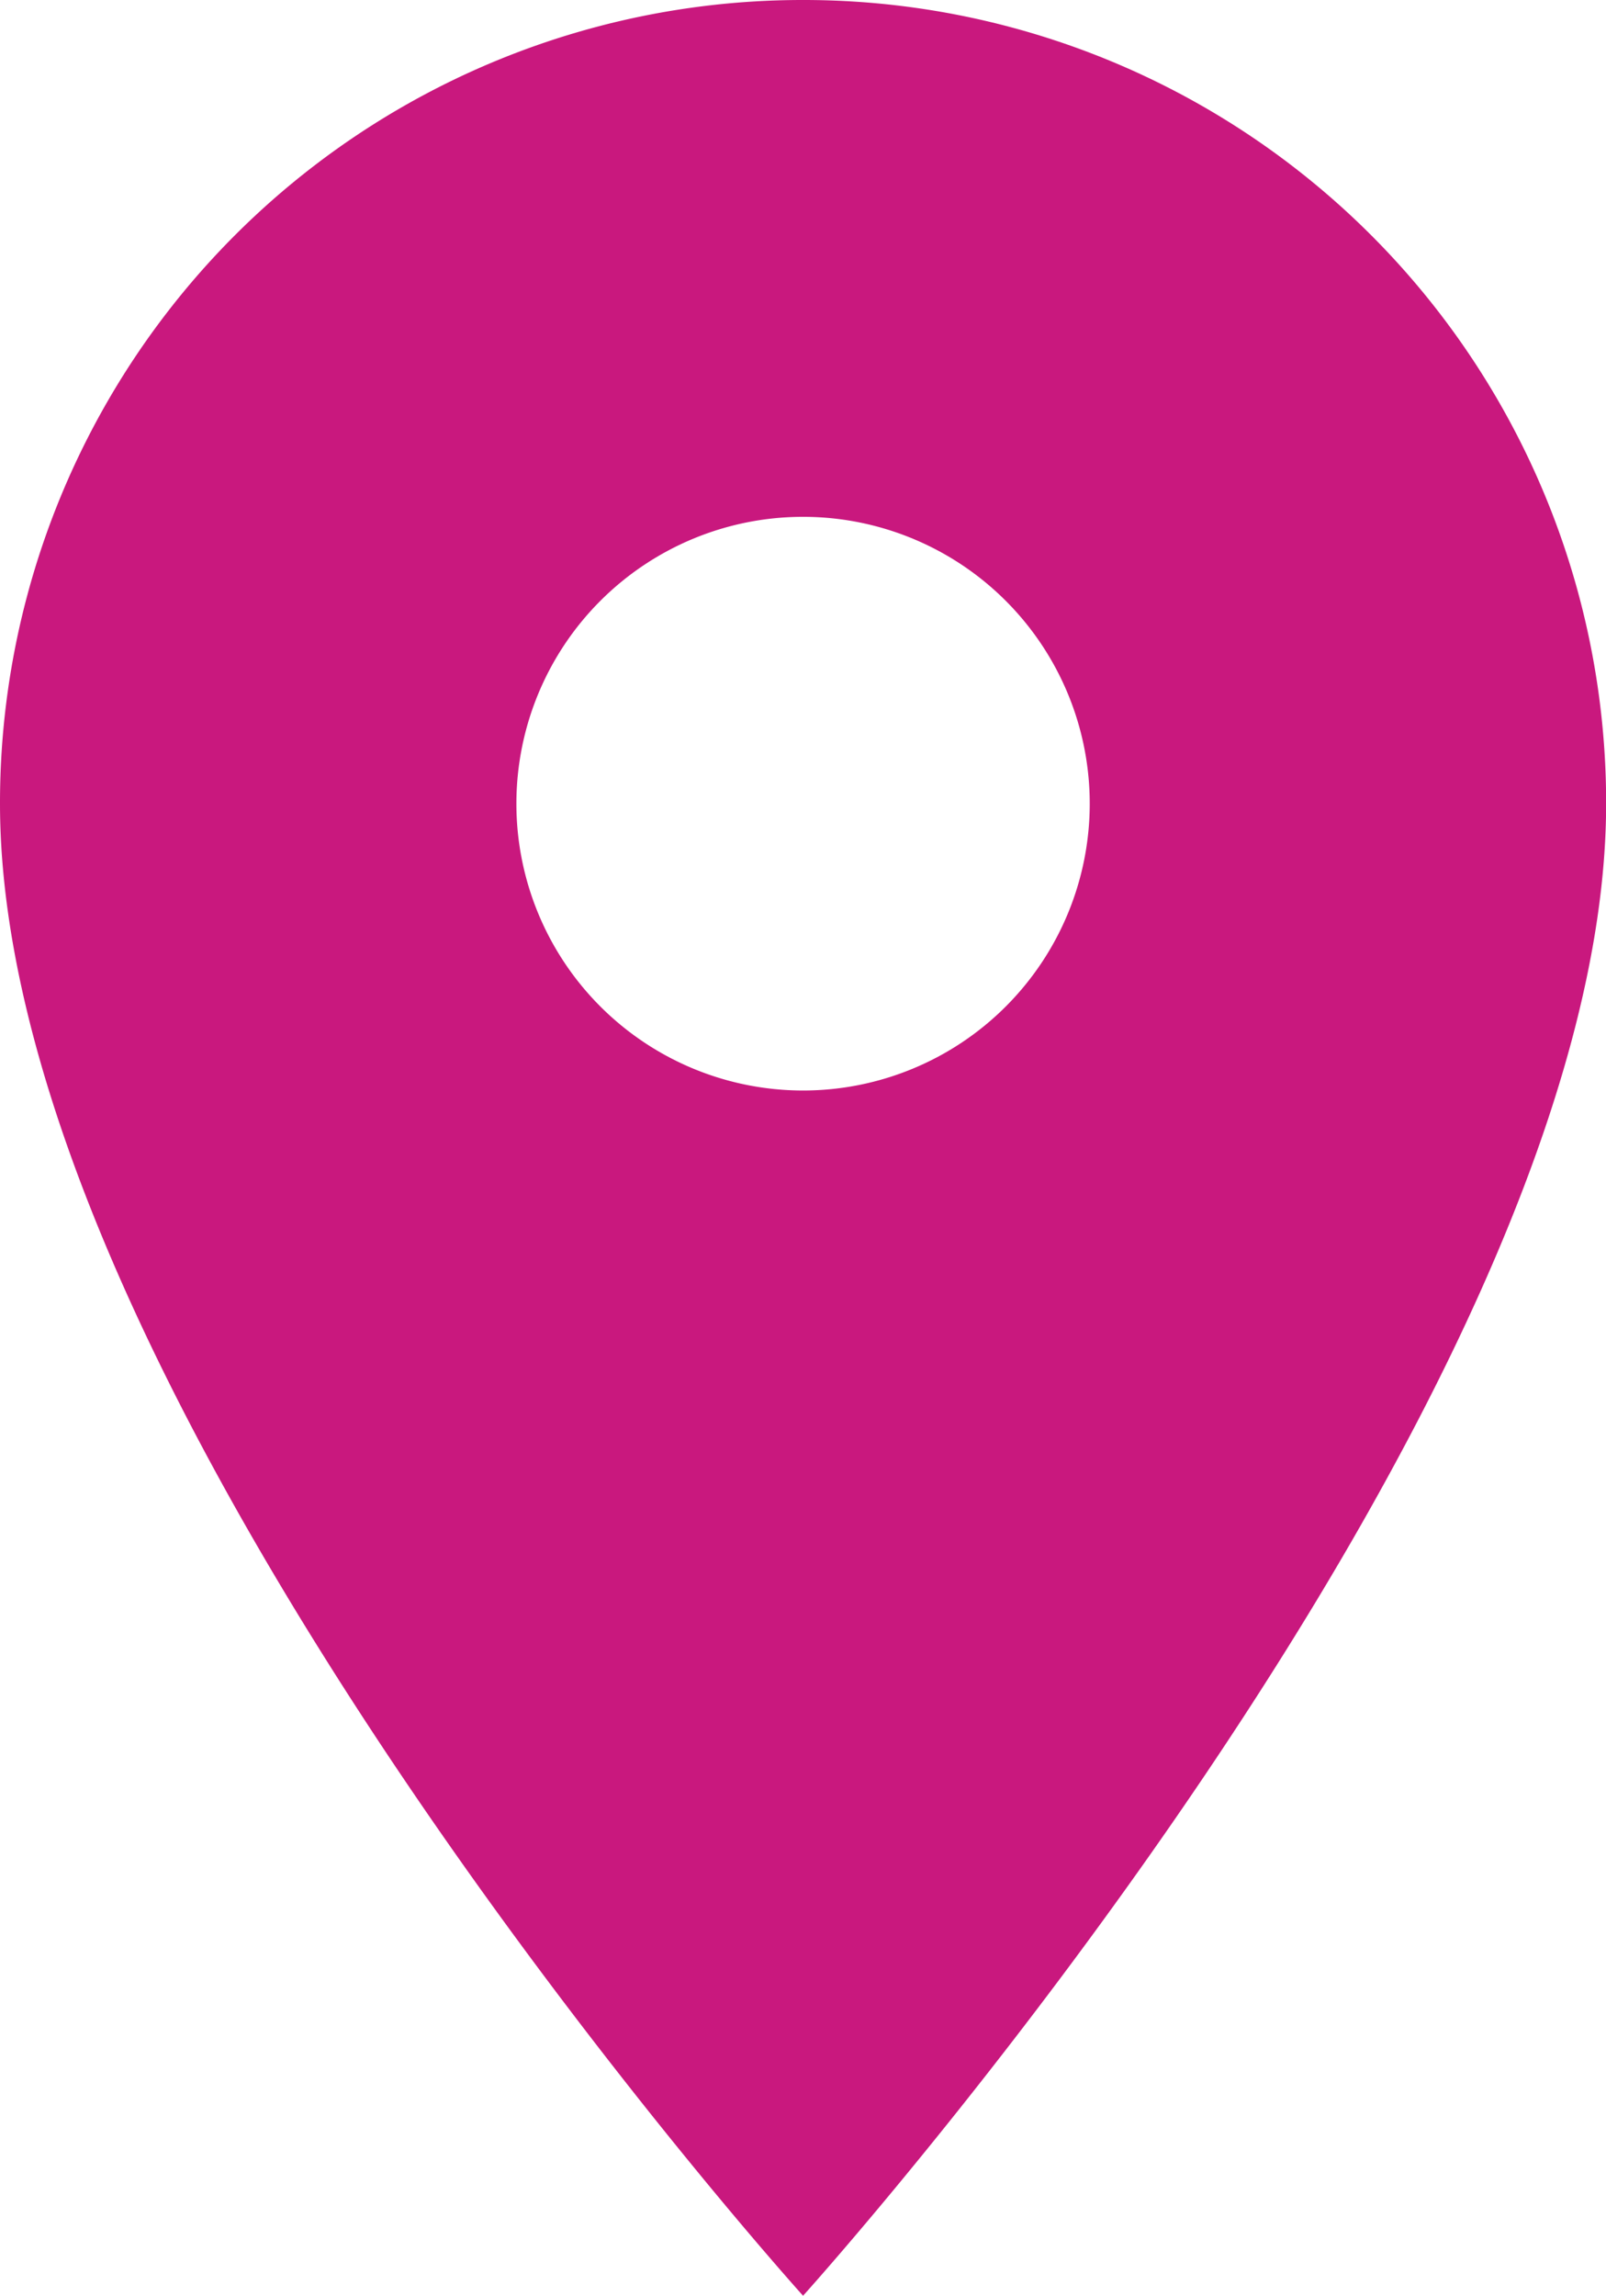 <svg xmlns="http://www.w3.org/2000/svg" width="12.325" height="17.608" viewBox="0 0 12.325 17.608">
  <path id="Icon_material-location-on" data-name="Icon material-location-on" d="M13.663,3A6.158,6.158,0,0,0,7.5,9.163c0,4.622,6.163,11.445,6.163,11.445s6.163-6.823,6.163-11.445A6.158,6.158,0,0,0,13.663,3Zm0,8.364a2.2,2.2,0,1,1,2.2-2.2A2.2,2.2,0,0,1,13.663,11.364Z" transform="translate(-7.5 -3)" fill="#c9187e"/>
</svg>
